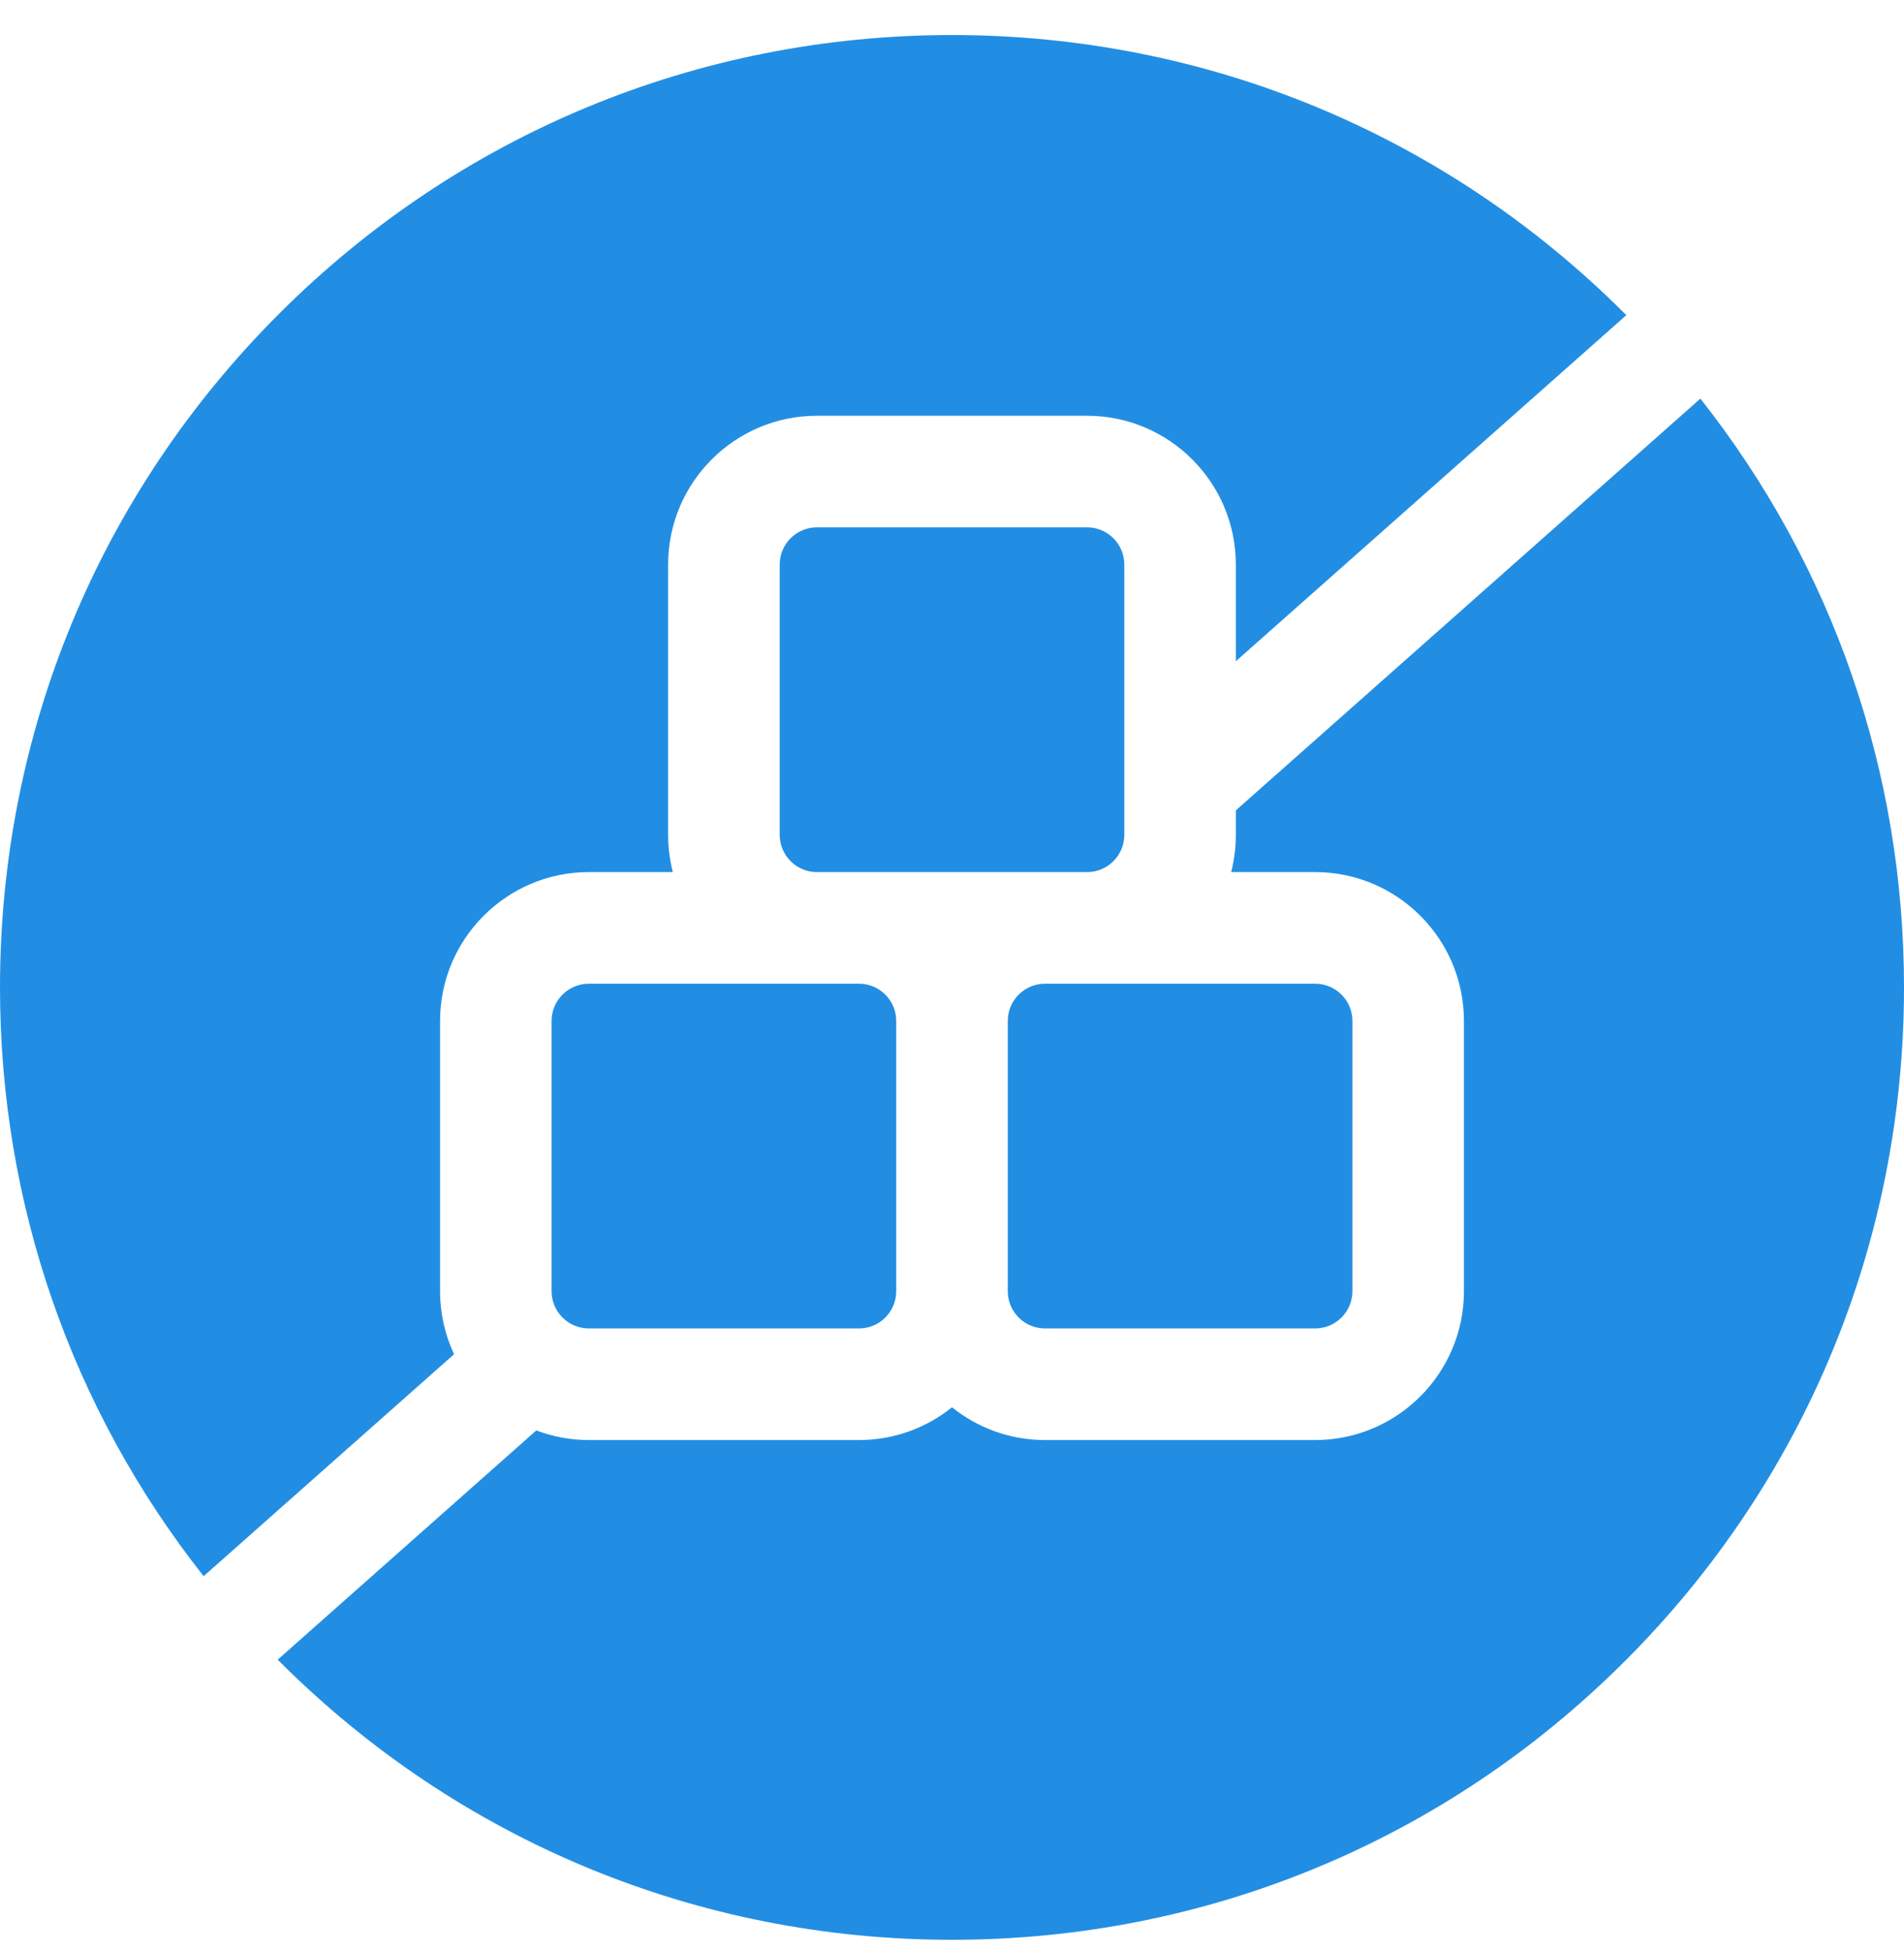 <svg width="40" height="41" viewBox="0 0 40 41" fill="none" xmlns="http://www.w3.org/2000/svg">
<path d="M35.722 8.371L25.963 17.018V17.533C25.963 17.802 25.929 18.064 25.865 18.314H27.63C29.353 18.314 30.755 19.716 30.755 21.439V27.116C30.755 28.839 29.353 30.241 27.63 30.241H21.953C21.215 30.241 20.535 29.983 20 29.553C19.465 29.983 18.785 30.241 18.047 30.241H12.37C11.982 30.241 11.61 30.169 11.267 30.039L5.834 34.853C5.842 34.861 5.85 34.87 5.858 34.878C9.635 38.655 14.658 40.736 20 40.736C25.342 40.736 30.365 38.655 34.142 34.878C37.92 31.101 40 26.078 40 20.736C40 16.193 38.495 11.883 35.722 8.371Z" fill="#228EE3"/>
<path d="M9.539 28.439C9.351 28.037 9.245 27.589 9.245 27.116V21.439C9.245 19.716 10.647 18.314 12.37 18.314H14.135C14.071 18.064 14.036 17.802 14.036 17.533V11.856C14.036 10.133 15.438 8.731 17.161 8.731H22.838C24.562 8.731 25.963 10.133 25.963 11.856V13.886L34.166 6.619C34.158 6.61 34.15 6.602 34.142 6.594C30.365 2.816 25.342 0.736 20 0.736C14.658 0.736 9.635 2.816 5.858 6.594C2.08 10.371 0 15.394 0 20.736C0 25.278 1.505 29.589 4.278 33.1L9.539 28.439Z" fill="#228EE3"/>
<path d="M11.588 27.116C11.588 27.547 11.939 27.897 12.37 27.897H18.047C18.478 27.897 18.828 27.547 18.828 27.116V21.439C18.828 21.008 18.478 20.658 18.047 20.658H12.37C11.939 20.658 11.588 21.008 11.588 21.439V27.116Z" fill="#228EE3"/>
<path d="M21.953 20.658C21.522 20.658 21.172 21.008 21.172 21.439V27.116C21.172 27.547 21.522 27.897 21.953 27.897H27.63C28.061 27.897 28.412 27.547 28.412 27.116V21.439C28.412 21.008 28.061 20.658 27.63 20.658H21.953Z" fill="#228EE3"/>
<path d="M22.838 18.314C23.269 18.314 23.62 17.963 23.62 17.533V11.856C23.62 11.425 23.269 11.074 22.838 11.074H17.162C16.731 11.074 16.38 11.425 16.38 11.856V17.533C16.38 17.963 16.731 18.314 17.162 18.314H22.838Z" fill="#228EE3"/>
</svg>
